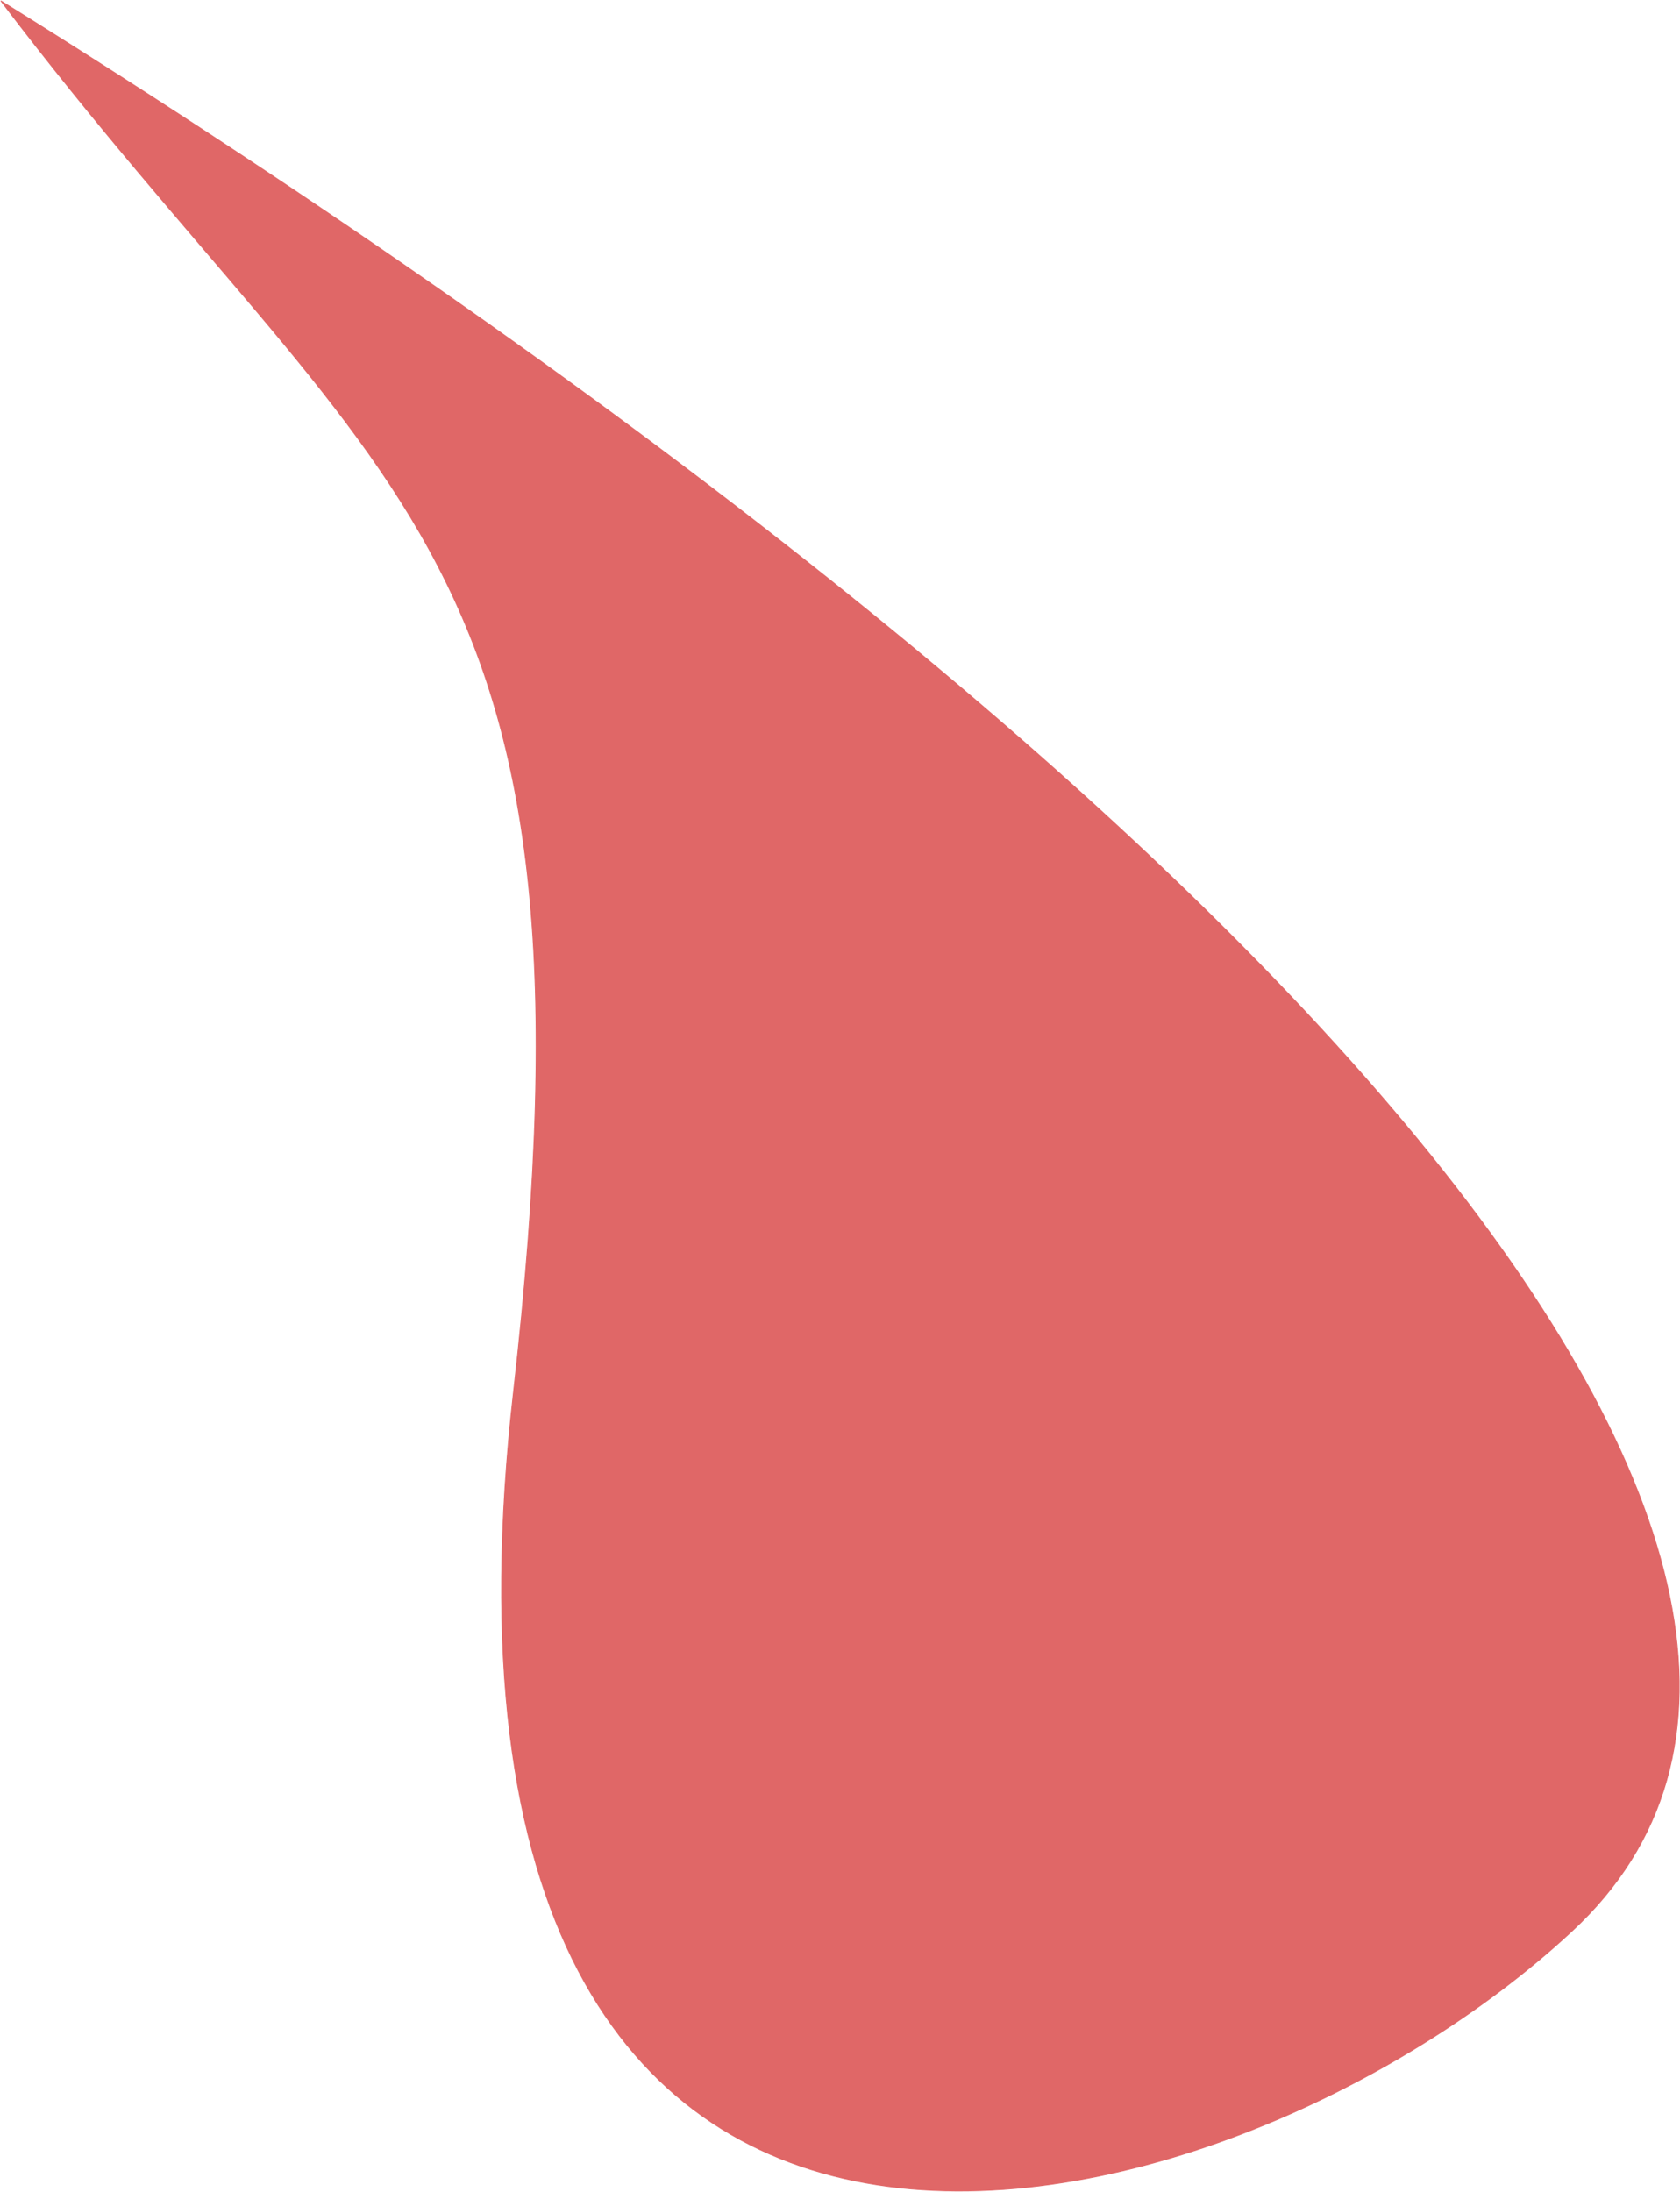 <?xml version="1.0" encoding="UTF-8"?> <svg xmlns="http://www.w3.org/2000/svg" width="1992" height="2598" viewBox="0 0 1992 2598" fill="none"> <path d="M609 1649C724.2 637.8 457 601 1 1C1549 965 2312 1873 1864 2289C1448.48 2674.84 465 2913 609 1649Z" fill="#E06767" stroke="#E06767"></path> </svg> 
